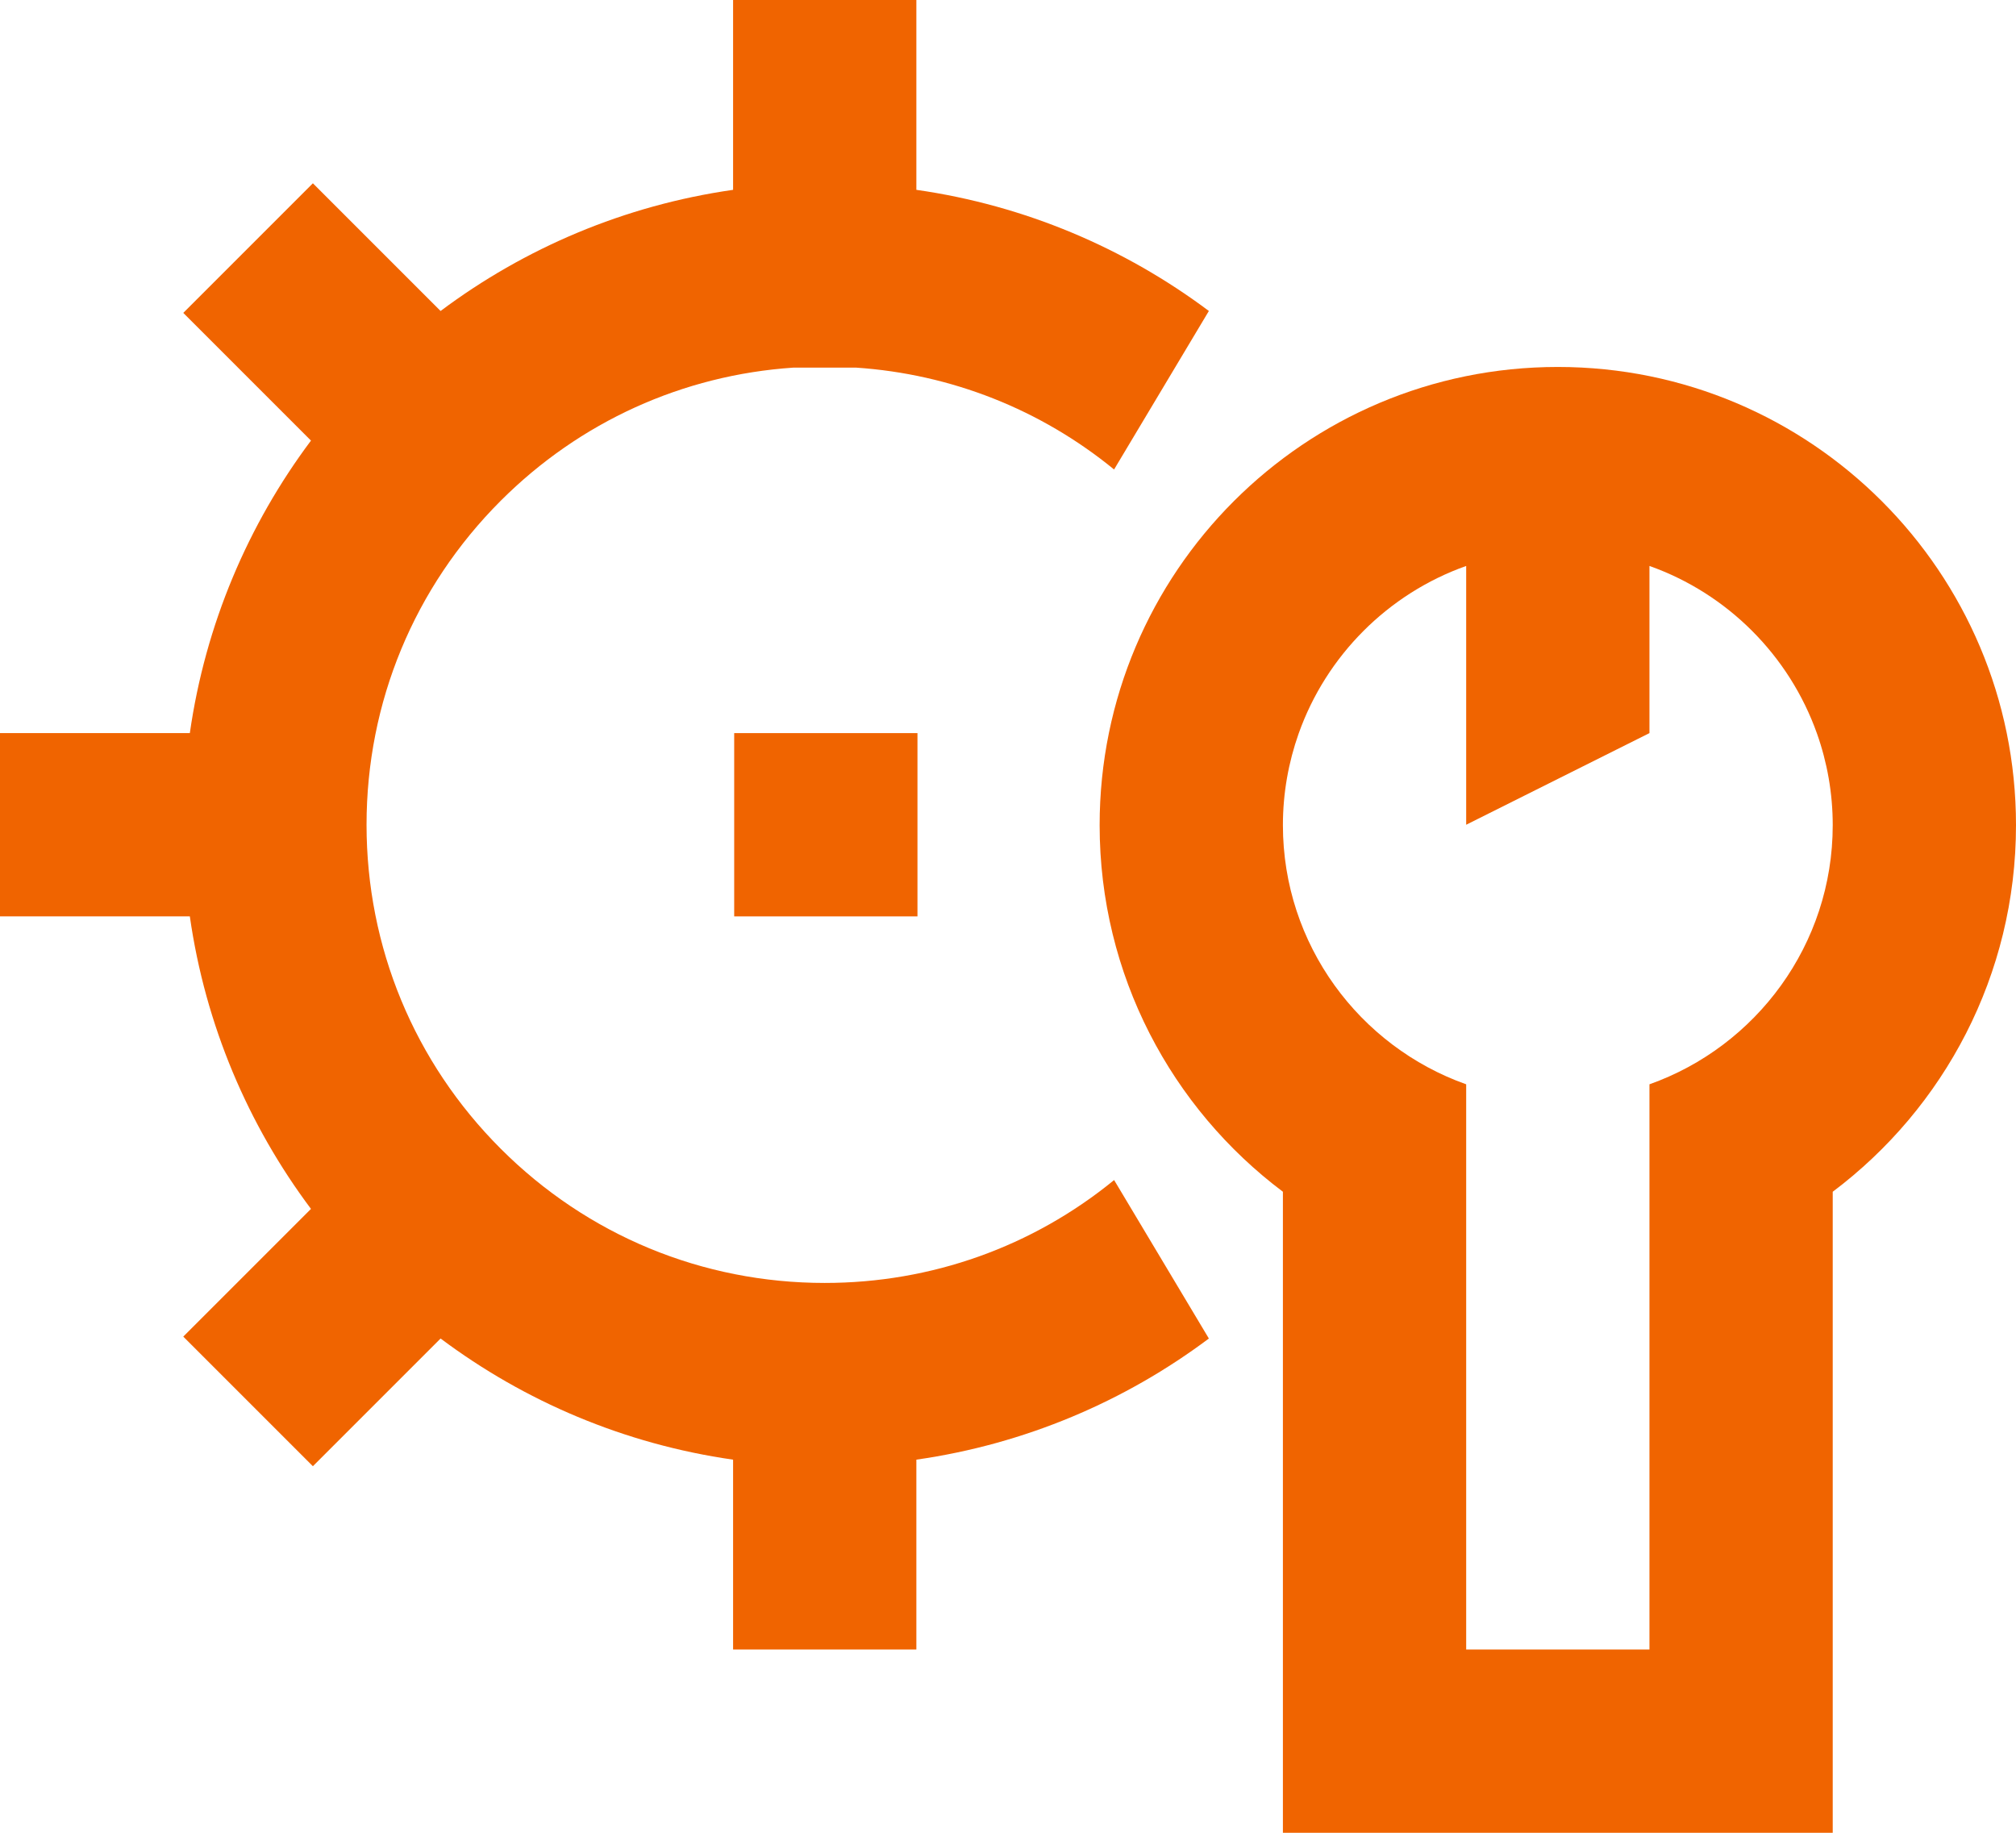 <?xml version="1.0" encoding="UTF-8"?>
<svg id="Layer_2" data-name="Layer 2" xmlns="http://www.w3.org/2000/svg" viewBox="0 0 550 500">
  <defs>
    <style>
      .cls-1 {
        fill: #f06400;
      }
    </style>
  </defs>
  <g id="Icon">
    <g>
      <g>
        <path class="cls-1" d="M303.95,321.93c-22.24,18.18-49.83,28.07-78.95,28.07-33.39,0-64.78-13-88.39-36.61-23.61-23.61-36.61-55-36.61-88.39s13-64.78,36.61-88.39c21.59-21.58,49.68-34.29,79.85-36.32h17.08c25.94,1.75,50.34,11.39,70.4,27.79l25.86-43.24c-22.9-17.15-50.15-28.81-79.8-33.05V0h-50v51.79c-29.65,4.24-56.9,15.9-79.8,33.05l-34.84-34.84-35.36,35.36,34.84,34.84c-17.15,22.9-28.81,50.15-33.05,79.8H0v50h51.79c4.24,29.65,15.9,56.9,33.05,79.8l-34.84,34.84,35.36,35.36,34.84-34.84c22.9,17.15,50.15,28.81,79.8,33.05v51.79h50v-51.79c29.65-4.24,56.9-15.9,79.8-33.05"/>
        <rect class="cls-1" x="200.3" y="200" width="50" height="50"/>
      </g>
      <path class="cls-1" d="M425,100.11c-69.04,0-125,55.97-125,125,0,40.9,19.64,77.2,50,100.01v174.88h150v-174.88c30.36-22.81,50-59.11,50-100.01,0-69.03-55.96-125-125-125ZM450,295.81v154.19h-50v-154.19c-29.1-10.32-50-38.11-50-70.7,0-8.76,1.53-17.17,4.3-25,7.55-21.28,24.43-38.17,45.7-45.71v70.6l50-25v-45.6c21.27,7.54,38.15,24.43,45.7,45.71,2.78,7.83,4.3,16.24,4.3,25,0,32.59-20.9,60.38-50,70.7Z"/>
    </g>
  </g>
</svg>